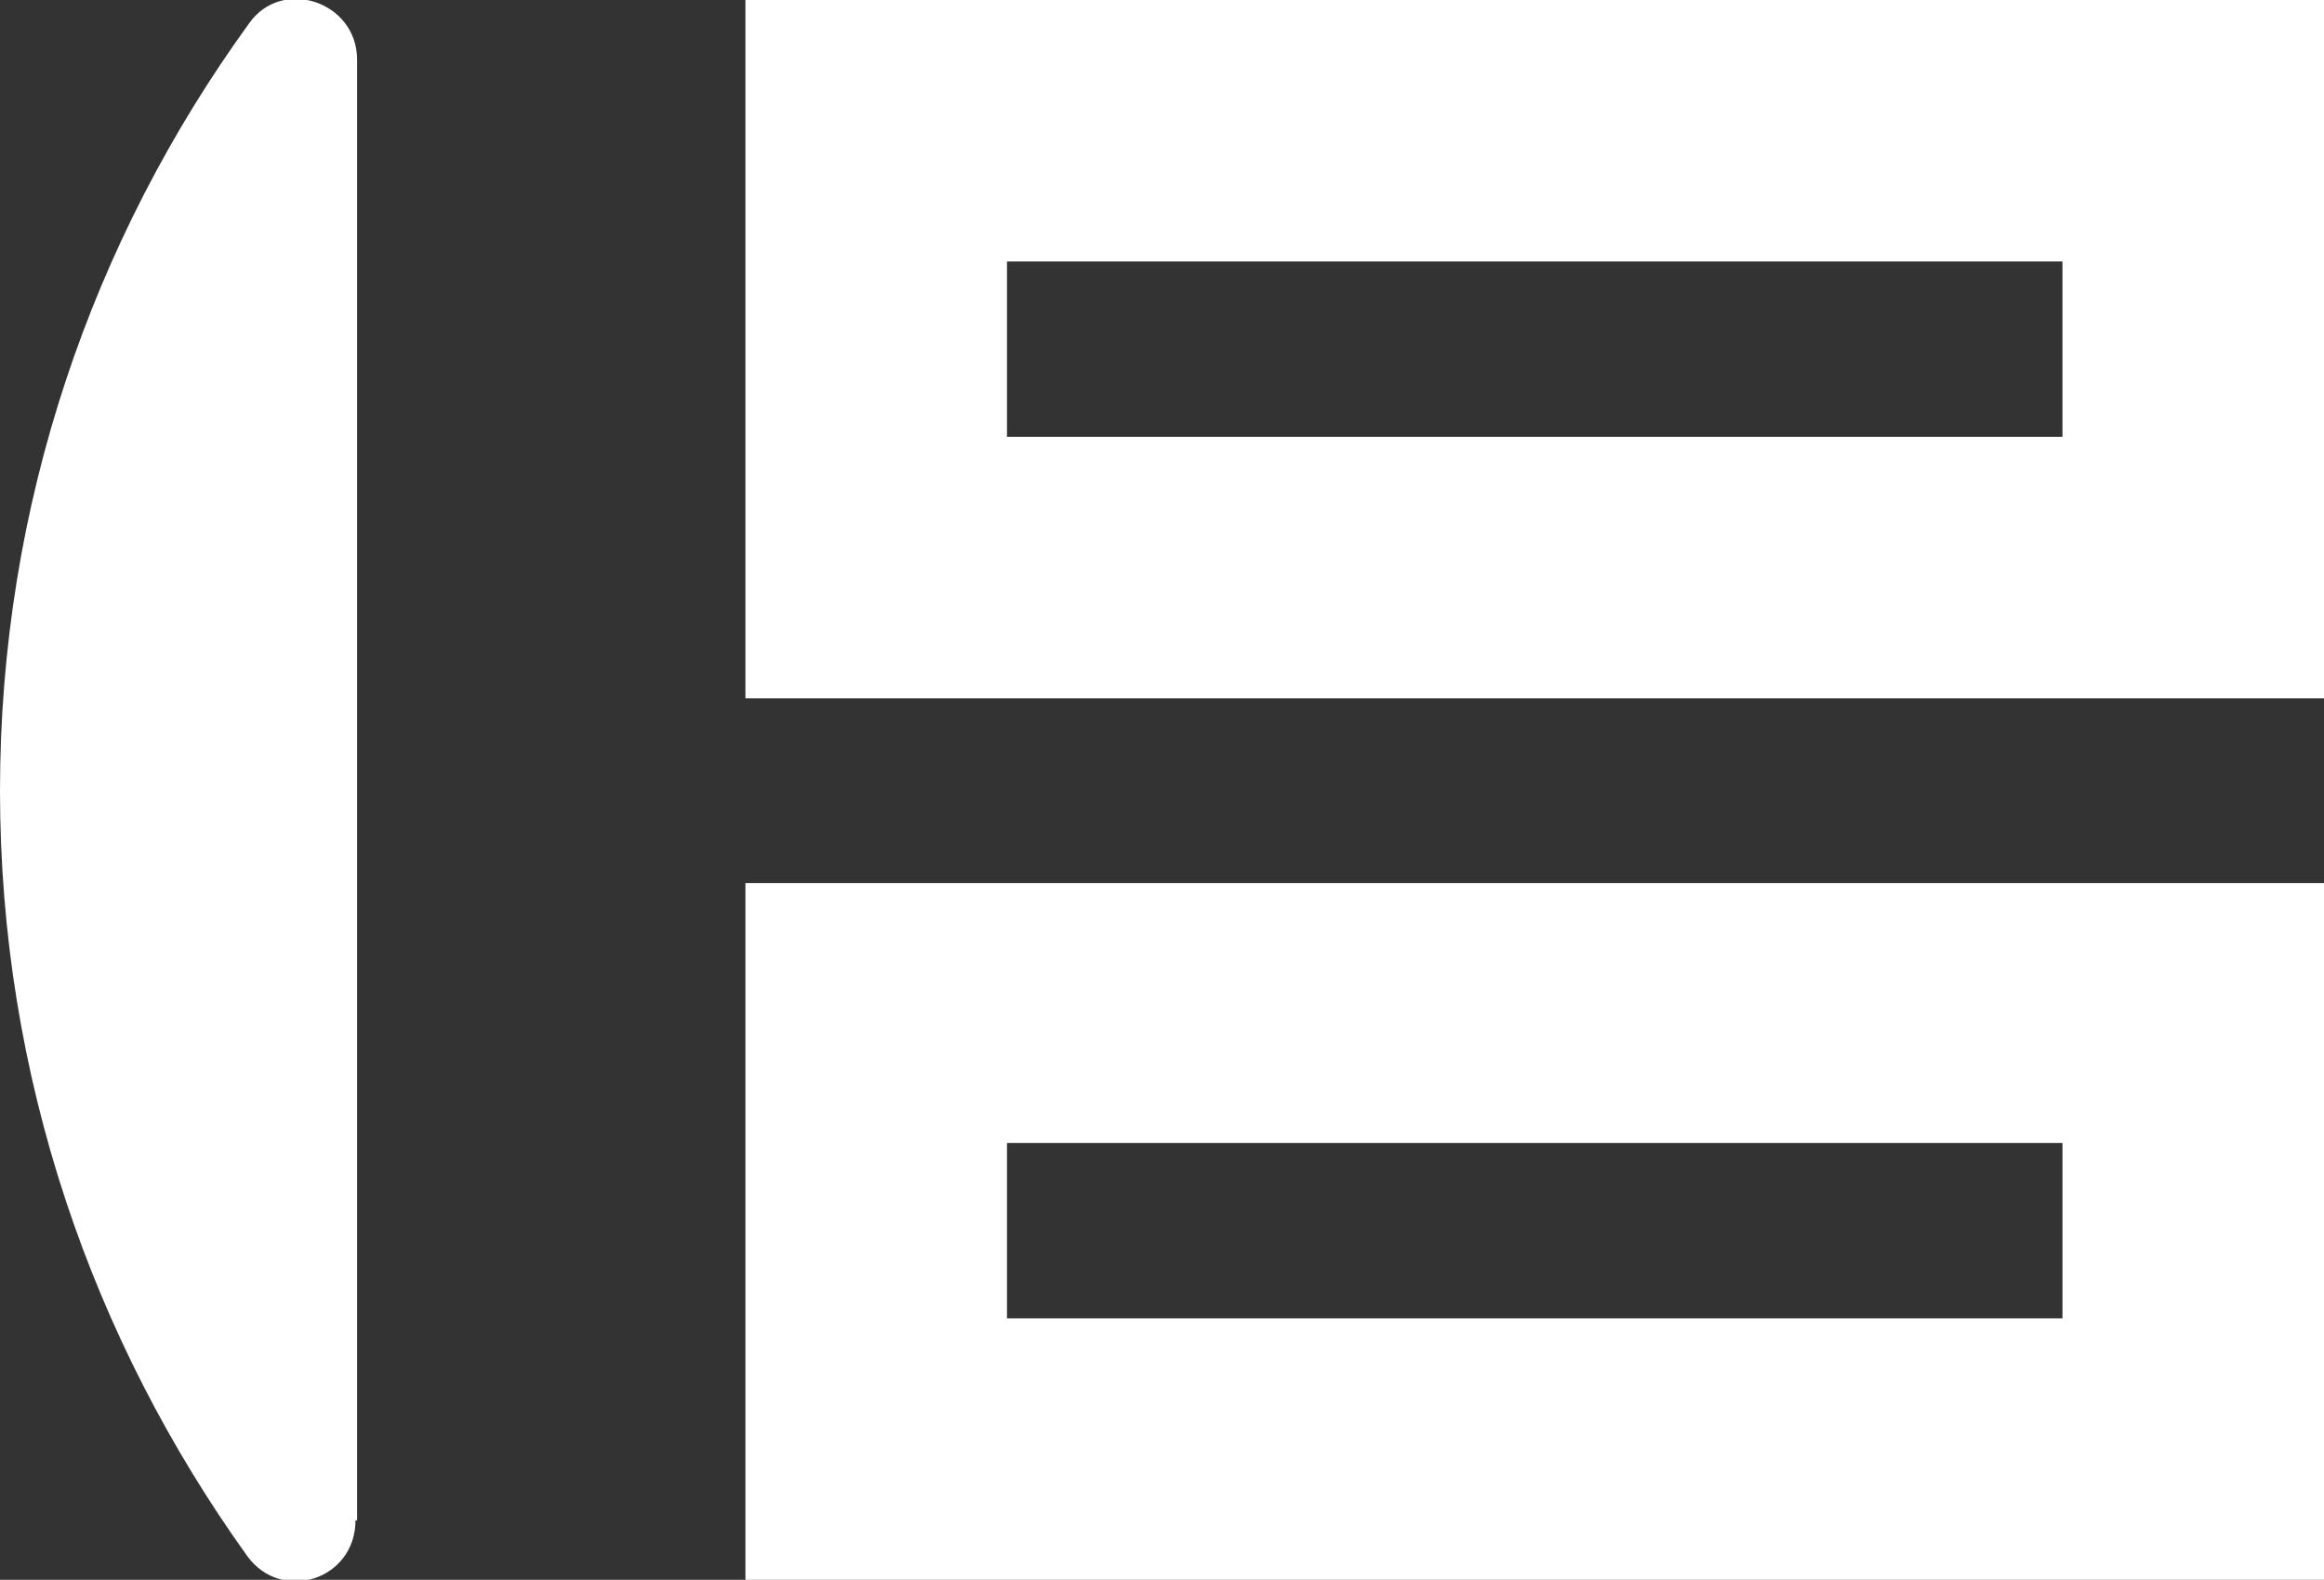 <?xml version="1.0" encoding="UTF-8"?><svg id="Livello_2" xmlns="http://www.w3.org/2000/svg" viewBox="0 0 14.84 10.09"><rect x="0" y="0" width="14.84" height="10.09" fill="#333333" stroke="none"/><defs><style>.cls-1{fill:#fff;}</style></defs><g id="Livello_1-2"><g><path class="cls-1" d="M14.84,10.09H4.76V5.64H14.84v4.46Zm-8.41-1.67h6.74v-1.12H6.43v1.12Z"/><path class="cls-1" d="M14.84,4.46H4.76V0H14.84V4.46ZM6.43,2.79h6.74V1.67H6.43v1.12Z"/><path class="cls-1" d="M2.28,9.71V.38c0-.37-.48-.53-.69-.23C.59,1.53,0,3.22,0,5.05c0,1.83,.59,3.51,1.58,4.89,.22,.3,.69,.15,.69-.23Z"/></g></g></svg>